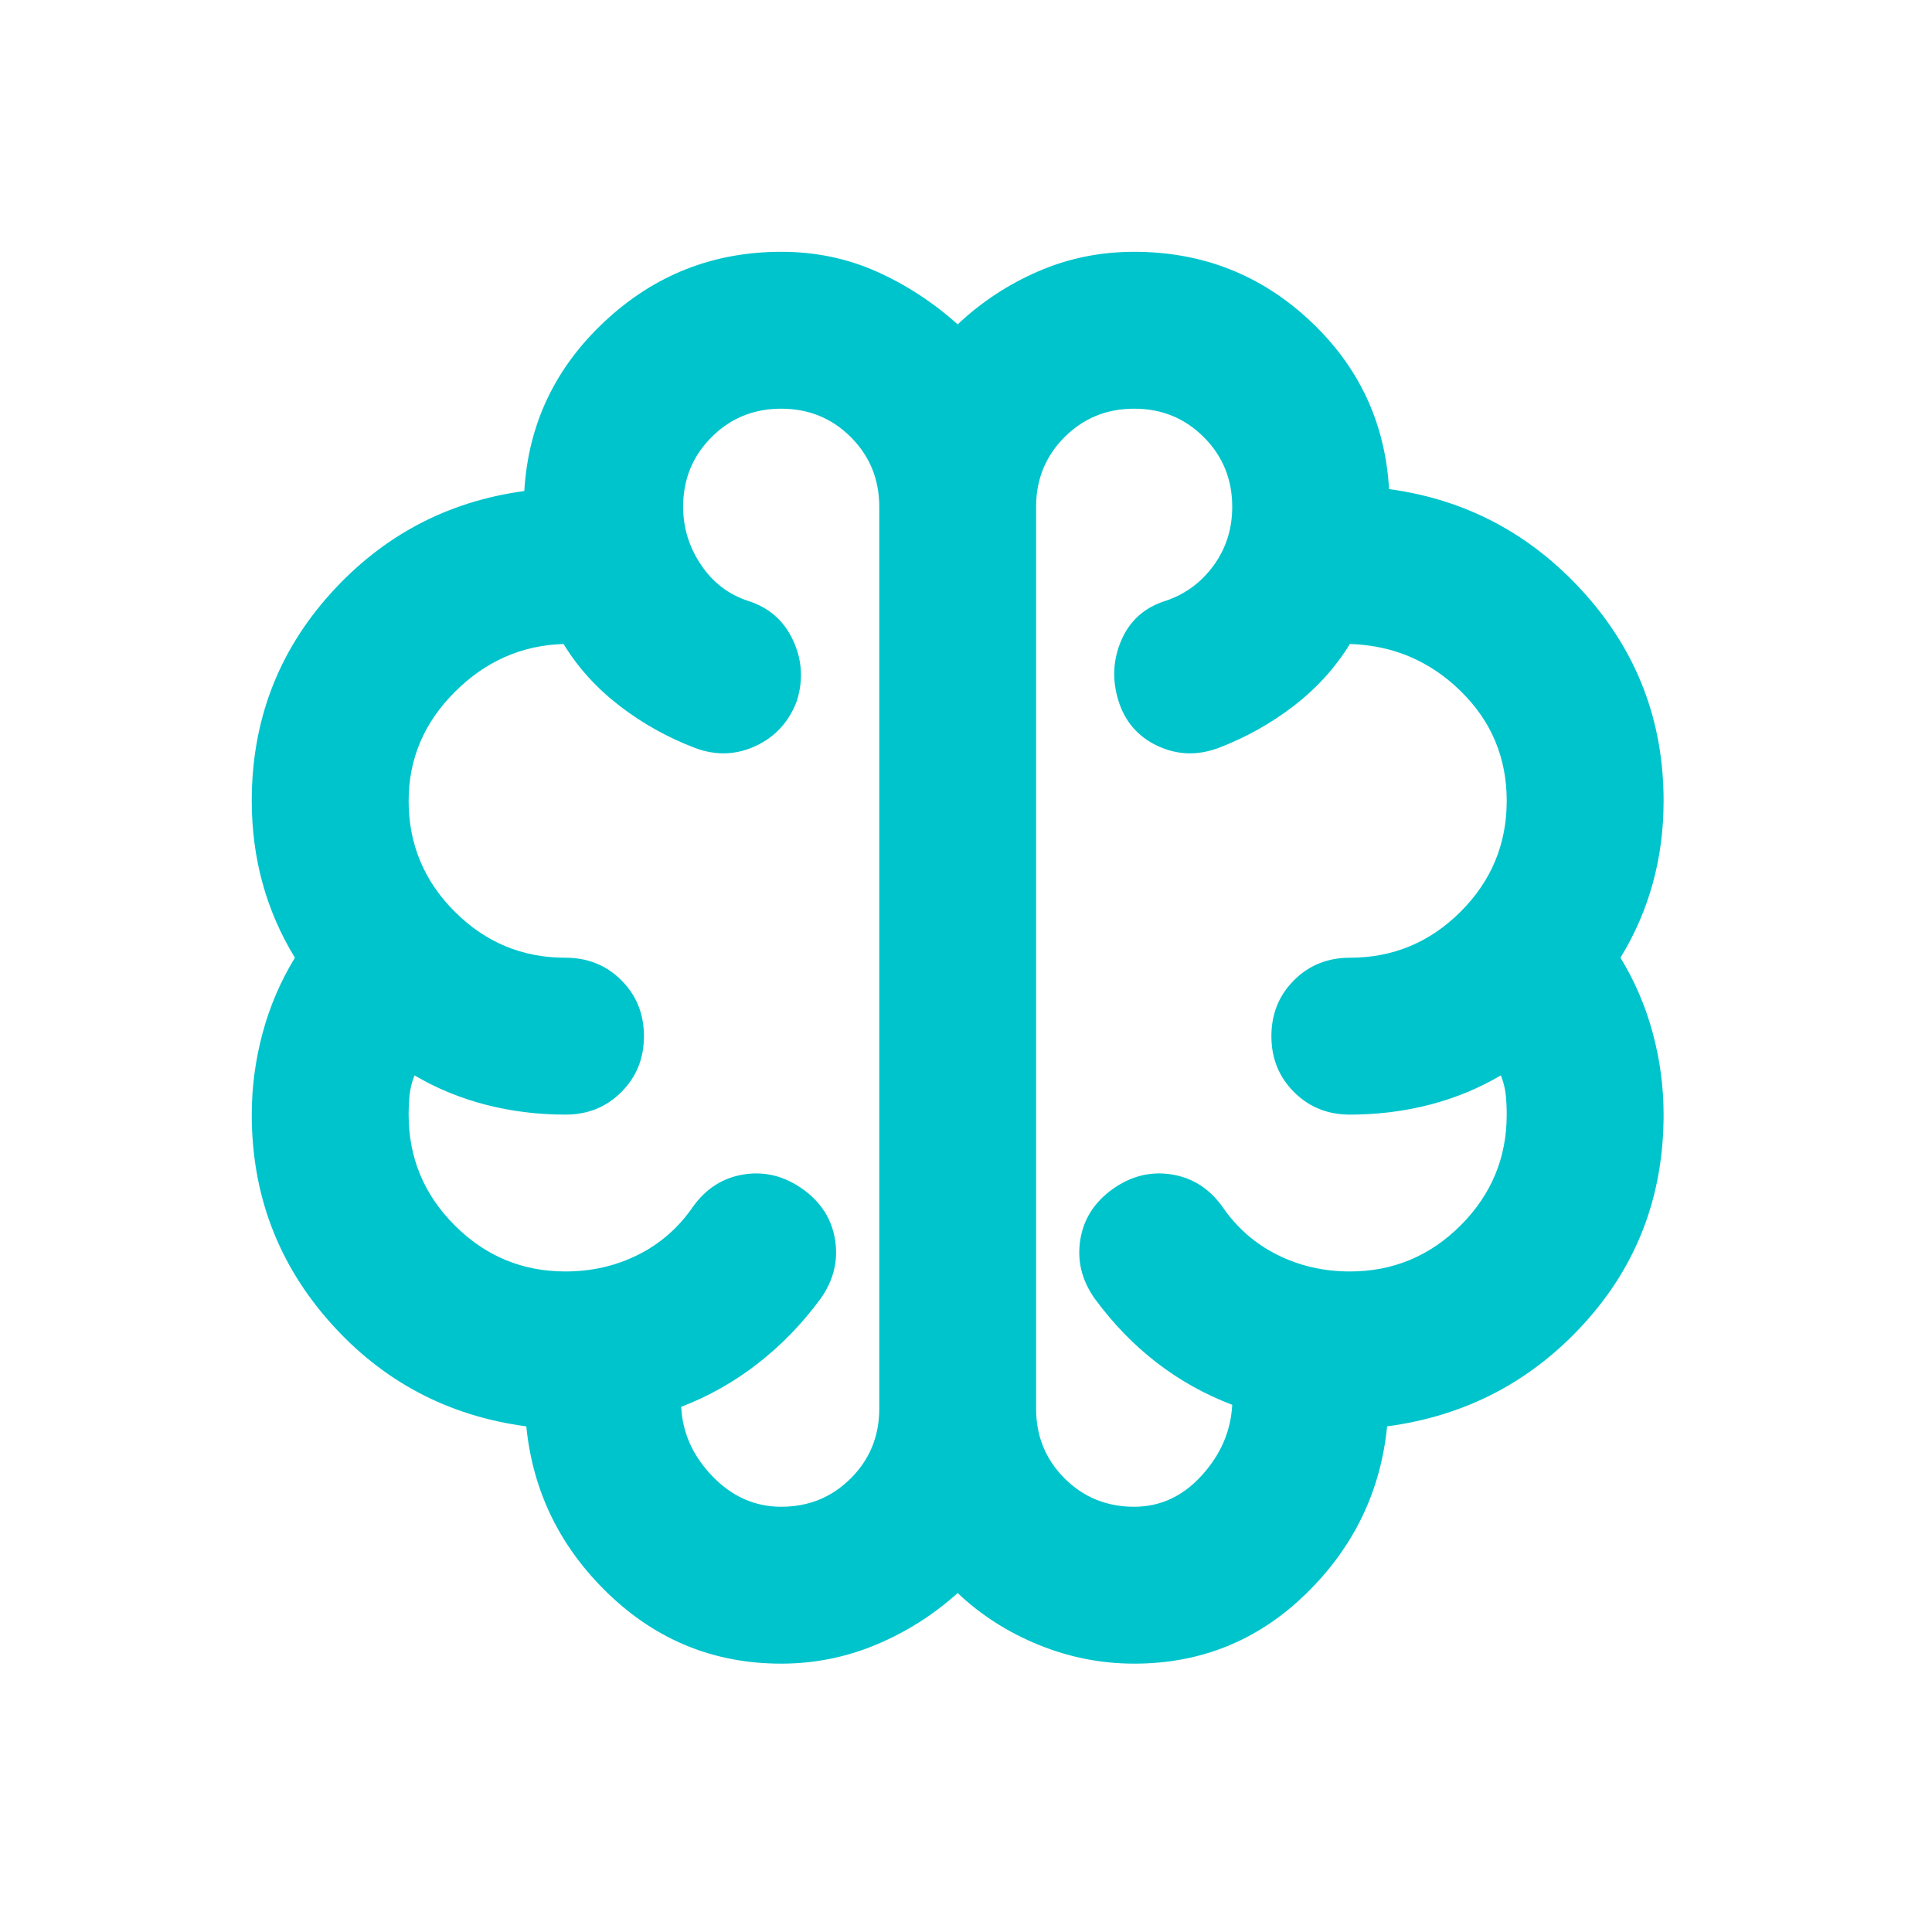 <svg xmlns="http://www.w3.org/2000/svg" fill="none" viewBox="0 0 39 39" height="39" width="39">
<mask height="39" width="39" y="0" x="0" maskUnits="userSpaceOnUse" style="mask-type:alpha" id="mask0_649_20713">
<rect fill="#D9D9D9" height="38" width="38" y="0.333" x="0.332"></rect>
</mask>
<g mask="url(#mask0_649_20713)">
<path fill="#00C4CC" d="M15.77 33.583C14.424 33.583 13.263 33.115 12.286 32.178C11.31 31.241 10.756 30.113 10.624 28.793C9.04 28.582 7.721 27.883 6.665 26.695C5.61 25.508 5.082 24.109 5.082 22.5C5.082 21.945 5.155 21.398 5.3 20.857C5.445 20.316 5.663 19.808 5.953 19.333C5.663 18.858 5.445 18.357 5.3 17.829C5.155 17.301 5.082 16.747 5.082 16.166C5.082 14.557 5.61 13.165 6.665 11.99C7.721 10.816 9.027 10.123 10.584 9.912C10.663 8.566 11.204 7.425 12.207 6.488C13.21 5.551 14.397 5.083 15.77 5.083C16.456 5.083 17.096 5.215 17.689 5.479C18.283 5.743 18.831 6.099 19.332 6.548C19.807 6.099 20.348 5.743 20.955 5.479C21.562 5.215 22.208 5.083 22.895 5.083C24.267 5.083 25.448 5.545 26.437 6.468C27.427 7.392 27.961 8.527 28.04 9.873C29.597 10.084 30.91 10.783 31.979 11.97C33.048 13.158 33.582 14.557 33.582 16.166C33.582 16.747 33.51 17.301 33.364 17.829C33.219 18.357 33.002 18.858 32.711 19.333C33.002 19.808 33.219 20.316 33.364 20.857C33.51 21.398 33.582 21.945 33.582 22.5C33.582 24.136 33.048 25.541 31.979 26.715C30.91 27.89 29.584 28.582 28.001 28.793C27.869 30.113 27.321 31.241 26.358 32.178C25.395 33.115 24.24 33.583 22.895 33.583C22.235 33.583 21.595 33.458 20.975 33.207C20.355 32.956 19.807 32.607 19.332 32.158C18.831 32.607 18.276 32.956 17.669 33.207C17.063 33.458 16.429 33.583 15.77 33.583ZM20.915 10.229V28.437C20.915 28.991 21.107 29.46 21.489 29.842C21.872 30.225 22.34 30.416 22.895 30.416C23.422 30.416 23.878 30.205 24.26 29.783C24.643 29.361 24.847 28.886 24.874 28.358C24.32 28.147 23.811 27.863 23.35 27.507C22.888 27.151 22.472 26.722 22.103 26.221C21.839 25.851 21.74 25.455 21.806 25.033C21.872 24.611 22.09 24.268 22.459 24.004C22.829 23.74 23.224 23.641 23.647 23.707C24.069 23.773 24.412 23.991 24.676 24.36C24.966 24.782 25.335 25.106 25.784 25.33C26.233 25.554 26.721 25.666 27.249 25.666C28.119 25.666 28.865 25.356 29.485 24.736C30.105 24.116 30.415 23.37 30.415 22.5C30.415 22.368 30.409 22.236 30.396 22.104C30.382 21.972 30.349 21.84 30.297 21.708C29.848 21.972 29.366 22.17 28.852 22.302C28.337 22.434 27.803 22.5 27.249 22.5C26.8 22.5 26.424 22.348 26.121 22.044C25.817 21.741 25.665 21.365 25.665 20.916C25.665 20.468 25.817 20.092 26.121 19.788C26.424 19.485 26.8 19.333 27.249 19.333C28.119 19.333 28.865 19.023 29.485 18.403C30.105 17.783 30.415 17.037 30.415 16.166C30.415 15.296 30.105 14.557 29.485 13.95C28.865 13.343 28.119 13.026 27.249 13C26.958 13.475 26.582 13.89 26.121 14.246C25.659 14.603 25.151 14.886 24.597 15.098C24.174 15.256 23.765 15.243 23.369 15.058C22.974 14.873 22.71 14.57 22.578 14.148C22.446 13.725 22.466 13.316 22.637 12.921C22.809 12.525 23.106 12.261 23.528 12.129C23.924 11.997 24.247 11.759 24.498 11.416C24.748 11.073 24.874 10.678 24.874 10.229C24.874 9.675 24.682 9.206 24.3 8.824C23.917 8.441 23.449 8.25 22.895 8.25C22.34 8.25 21.872 8.441 21.489 8.824C21.107 9.206 20.915 9.675 20.915 10.229ZM17.749 28.437V10.229C17.749 9.675 17.557 9.206 17.175 8.824C16.792 8.441 16.324 8.25 15.77 8.25C15.215 8.25 14.747 8.441 14.364 8.824C13.982 9.206 13.79 9.675 13.79 10.229C13.79 10.651 13.909 11.04 14.147 11.396C14.384 11.753 14.701 11.997 15.097 12.129C15.519 12.261 15.822 12.525 16.007 12.921C16.192 13.316 16.218 13.725 16.086 14.148C15.928 14.57 15.651 14.873 15.255 15.058C14.859 15.243 14.45 15.256 14.028 15.098C13.474 14.886 12.966 14.603 12.504 14.246C12.042 13.89 11.666 13.475 11.376 13C10.531 13.026 9.799 13.349 9.179 13.97C8.559 14.59 8.249 15.322 8.249 16.166C8.249 17.037 8.559 17.783 9.179 18.403C9.799 19.023 10.544 19.333 11.415 19.333C11.864 19.333 12.24 19.485 12.543 19.788C12.847 20.092 12.999 20.468 12.999 20.916C12.999 21.365 12.847 21.741 12.543 22.044C12.24 22.348 11.864 22.5 11.415 22.5C10.861 22.5 10.327 22.434 9.812 22.302C9.298 22.17 8.816 21.972 8.367 21.708C8.315 21.84 8.282 21.972 8.268 22.104C8.255 22.236 8.249 22.368 8.249 22.5C8.249 23.37 8.559 24.116 9.179 24.736C9.799 25.356 10.544 25.666 11.415 25.666C11.943 25.666 12.431 25.554 12.88 25.33C13.329 25.106 13.698 24.782 13.988 24.36C14.252 23.991 14.595 23.773 15.017 23.707C15.44 23.641 15.835 23.74 16.205 24.004C16.574 24.268 16.792 24.611 16.858 25.033C16.924 25.455 16.825 25.851 16.561 26.221C16.192 26.722 15.77 27.157 15.294 27.527C14.819 27.896 14.305 28.186 13.751 28.398C13.777 28.925 13.988 29.394 14.384 29.803C14.78 30.212 15.242 30.416 15.77 30.416C16.324 30.416 16.792 30.225 17.175 29.842C17.557 29.46 17.749 28.991 17.749 28.437Z"></path>
</g>
</svg>
